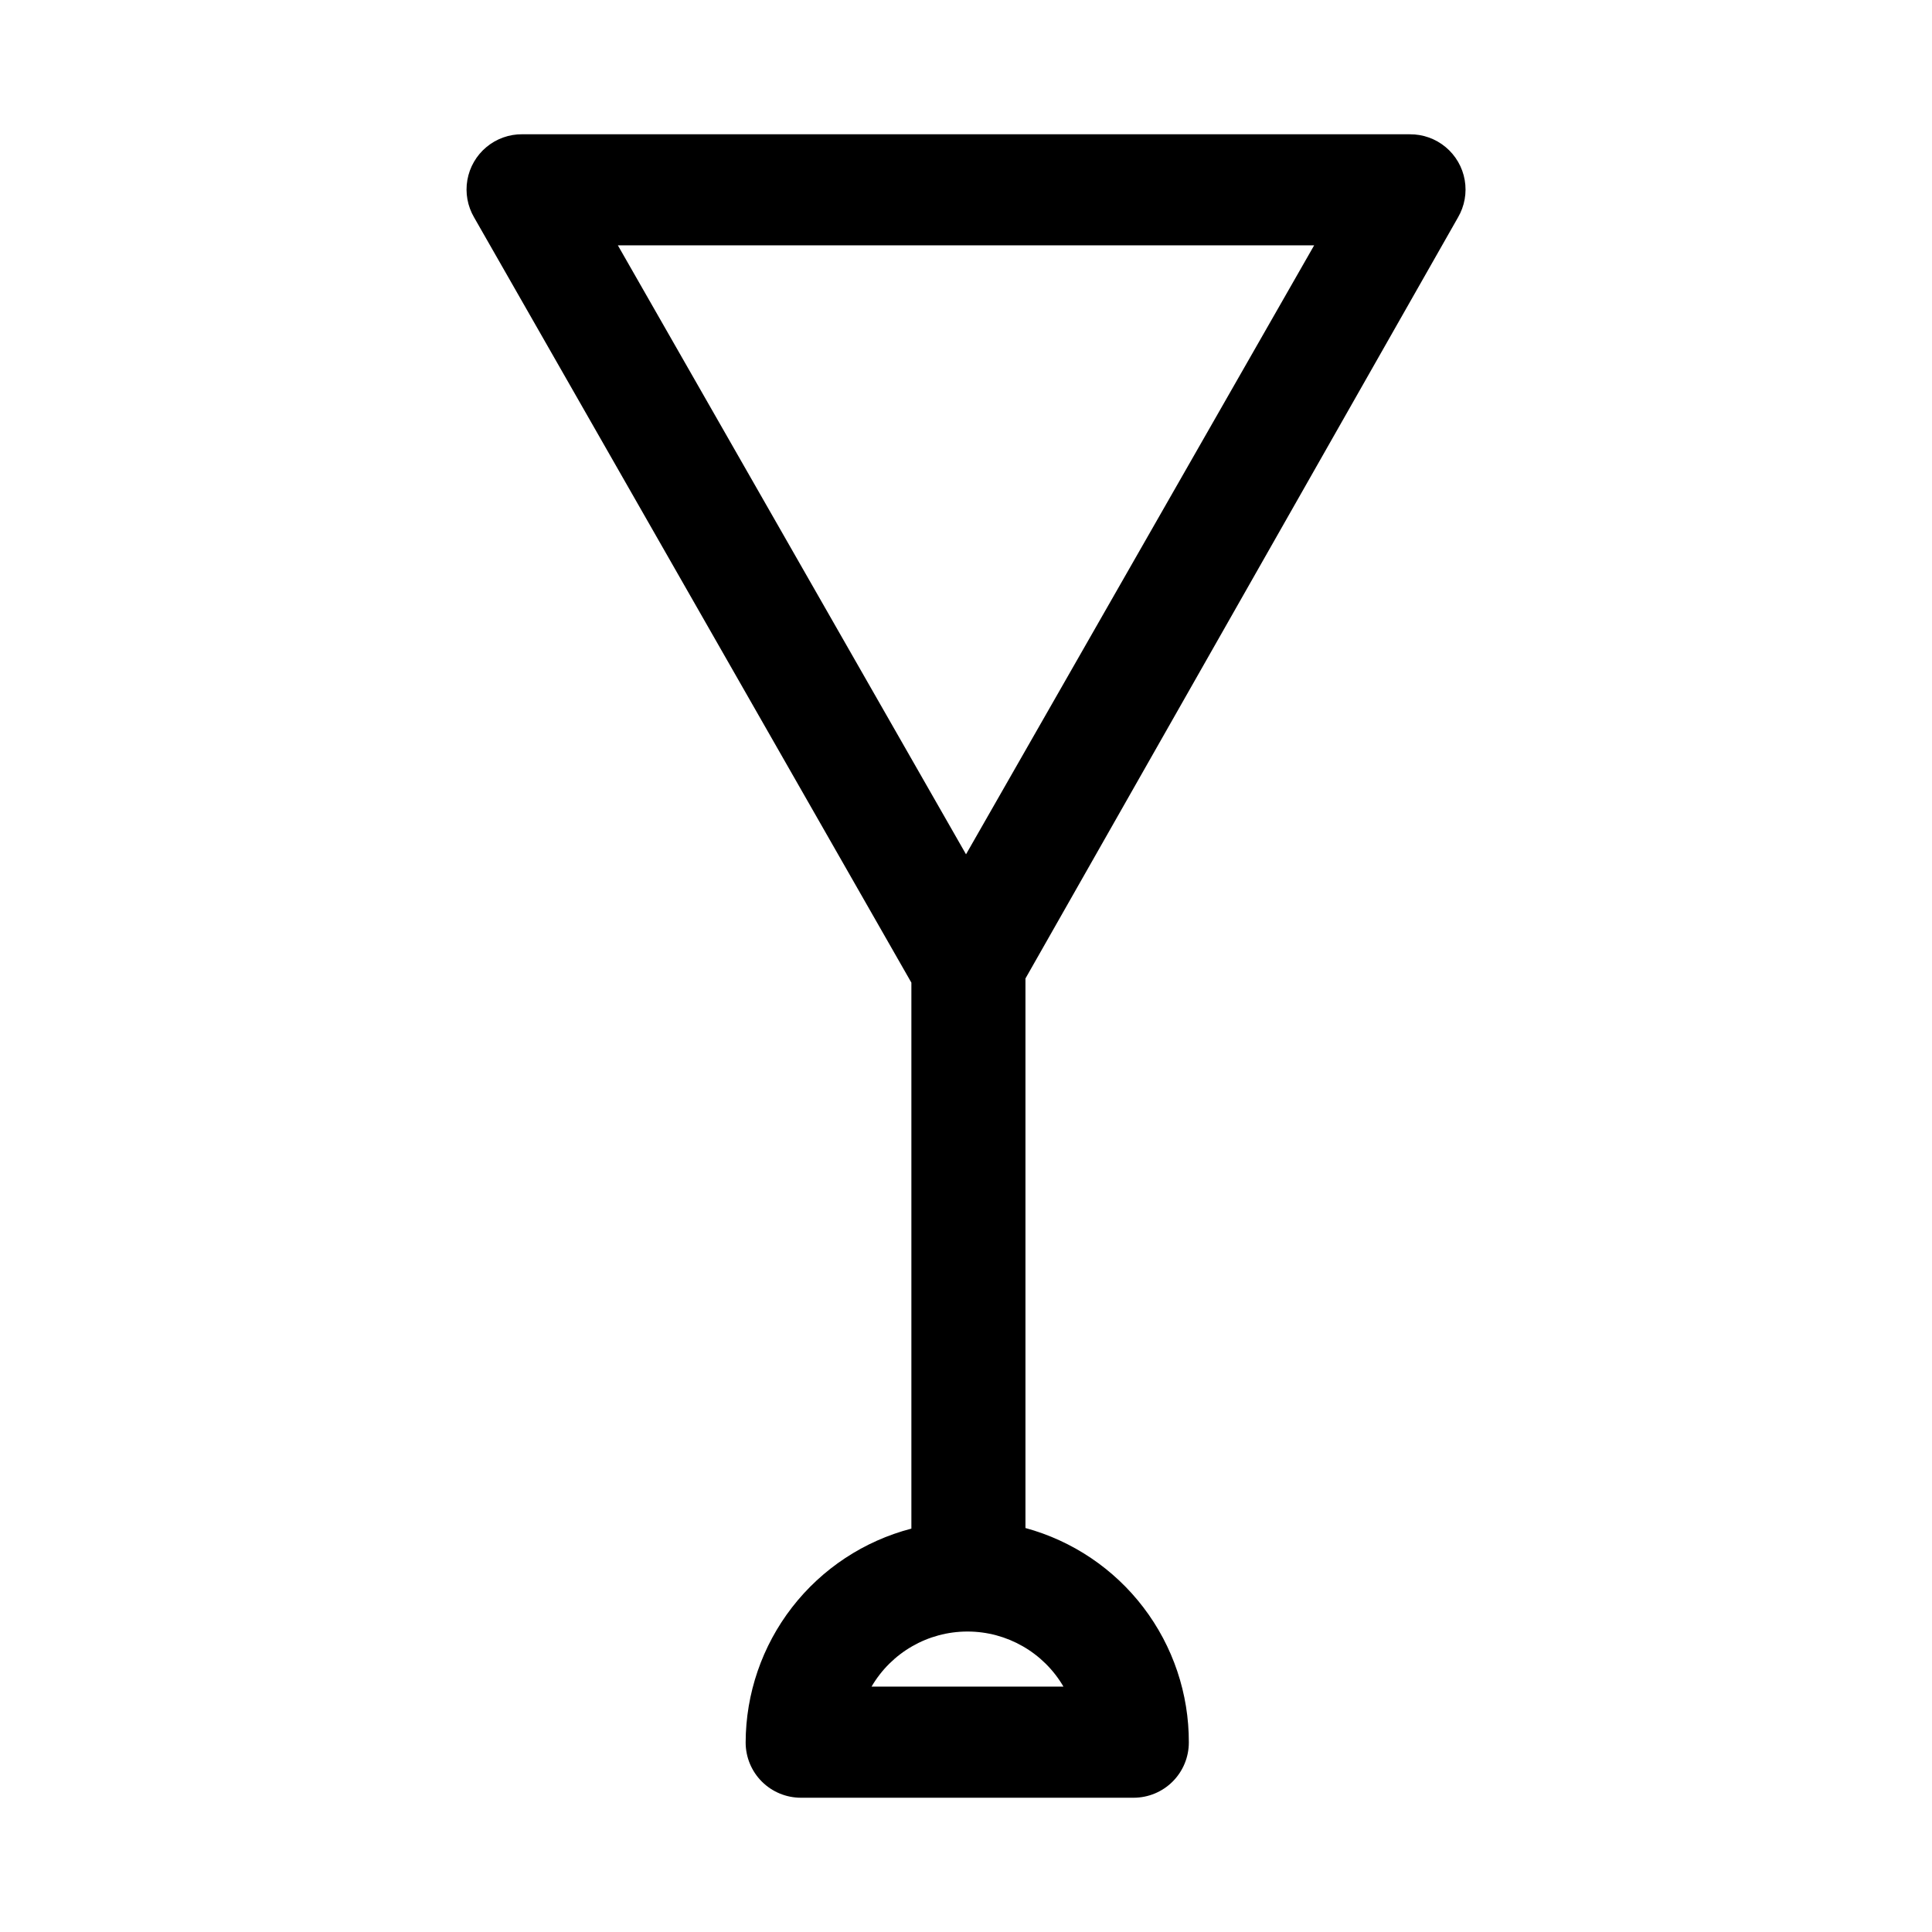 <?xml version="1.0" encoding="UTF-8"?>
<!-- Uploaded to: ICON Repo, www.iconrepo.com, Generator: ICON Repo Mixer Tools -->
<svg fill="#000000" width="800px" height="800px" version="1.1" viewBox="144 144 512 512" xmlns="http://www.w3.org/2000/svg">
 <path d="m517.61 179.58h-235.21c-3.465-0.027-6.832 1.176-9.492 3.394-2.664 2.219-4.453 5.312-5.051 8.727s0.039 6.93 1.789 9.922l115.88 202.79v144.69l0.004-0.004c-12.555 3.269-23.672 10.605-31.621 20.855-7.945 10.254-12.273 22.852-12.305 35.824 0 3.883 1.539 7.606 4.285 10.352s6.473 4.289 10.355 4.289h88.168c3.883 0 7.606-1.543 10.352-4.289s4.289-6.469 4.289-10.352c0.039-12.918-4.184-25.484-12.012-35.762-7.824-10.273-18.82-17.68-31.285-21.074v-145.63l114.62-201.68c1.75-2.992 2.387-6.508 1.789-9.922-0.598-3.414-2.387-6.508-5.051-8.727-2.66-2.219-6.023-3.422-9.492-3.394zm-91.785 411.39h-50.855c5.277-9.039 14.957-14.598 25.426-14.598s20.152 5.559 25.43 14.598zm-25.82-220.57-92.262-161.38h184.52z"/>
</svg>